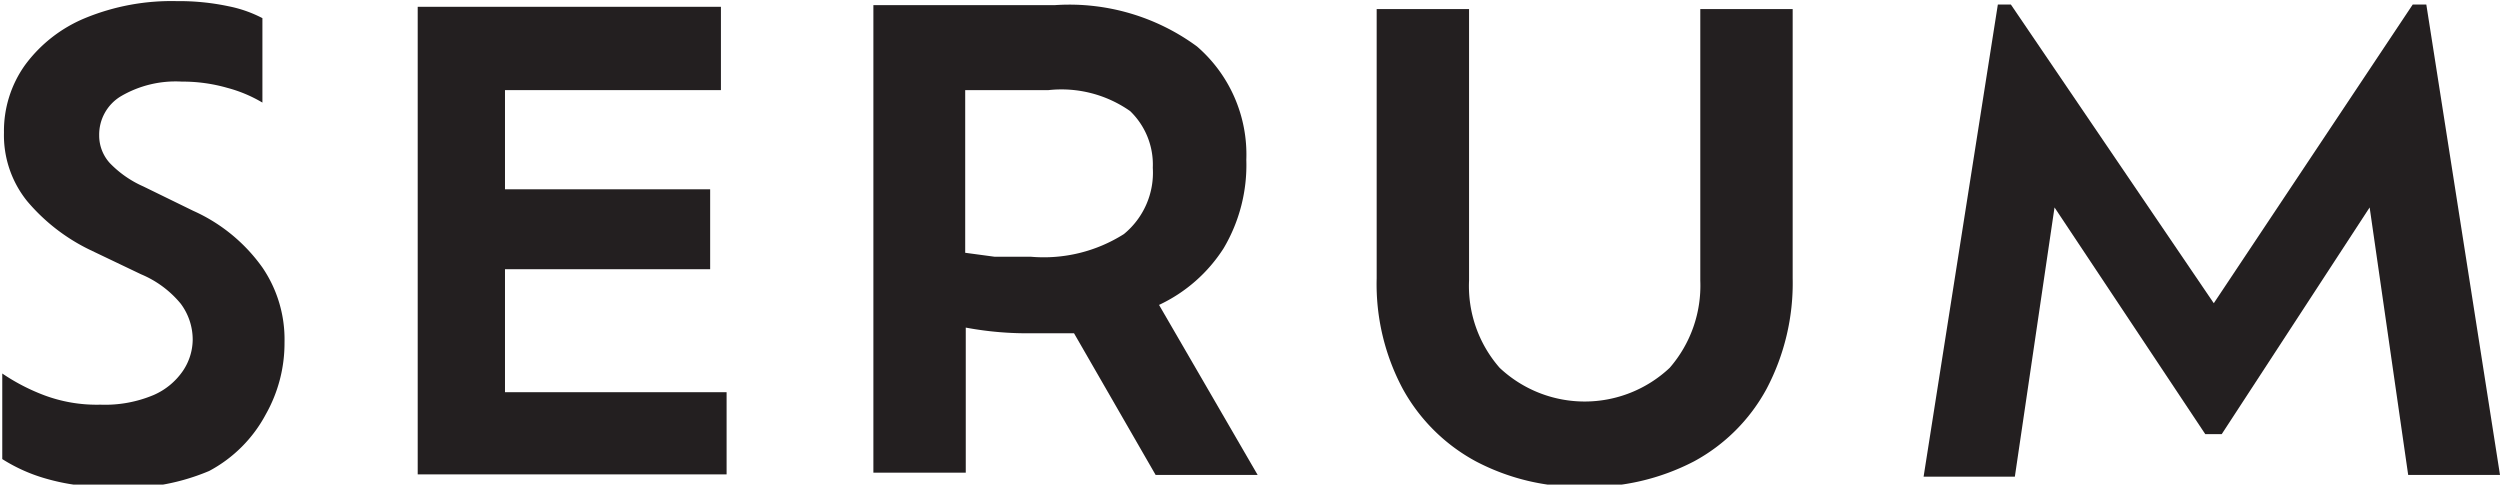 <svg id="SUB-_02_JORNEY" data-name="SUB- 02 JORNEY" xmlns="http://www.w3.org/2000/svg" viewBox="0 0 44.11 8.55"><defs><style>.cls-1{fill:#231f20;}</style></defs><title>pdr-all-tit2</title><g id="_08" data-name="08"><g id="내용"><g id="SERUM"><path class="cls-1" d="M670.8,734a3.69,3.69,0,0,1-1-.14,2.93,2.93,0,0,1-.79-.35V732a3.53,3.53,0,0,0,.73.38,2.64,2.64,0,0,0,1,.17,2.21,2.21,0,0,0,.94-.17,1.21,1.21,0,0,0,.52-.43,1,1,0,0,0,.17-.54,1.06,1.06,0,0,0-.21-.64,1.81,1.81,0,0,0-.7-.52l-.9-.43a3.36,3.36,0,0,1-1.11-.86,1.85,1.85,0,0,1-.41-1.21,2,2,0,0,1,.37-1.19,2.5,2.5,0,0,1,1.06-.83,4,4,0,0,1,1.62-.3,4.17,4.17,0,0,1,.91.09,2.22,2.22,0,0,1,.6.21v1.49a2.42,2.42,0,0,0-.62-.26,2.85,2.85,0,0,0-.8-.11,1.91,1.91,0,0,0-1.08.26.79.79,0,0,0-.38.69.72.72,0,0,0,.19.49,1.87,1.87,0,0,0,.59.41l.88.43a3,3,0,0,1,1.22,1,2.25,2.25,0,0,1,.39,1.32,2.55,2.55,0,0,1-.33,1.27,2.42,2.42,0,0,1-1,1A3.81,3.81,0,0,1,670.8,734Z" transform="translate(-668.97 -725.41)"/><path class="cls-1" d="M677.88,732.33h3.91v1.45h-5.45v-8.25h5.35V727h-3.81v1.75h3.62v1.41h-3.62Z" transform="translate(-668.97 -725.41)"/><path class="cls-1" d="M691.16,733.79h-1.8l-1.44-2.5q-.34,0-.74,0a5.88,5.88,0,0,1-1.17-.1v2.56h-1.63v-8.25h3.21a3.8,3.8,0,0,1,2.5.73,2.52,2.52,0,0,1,.87,2,2.88,2.88,0,0,1-.4,1.56,2.72,2.72,0,0,1-1.14,1Zm-4-3.85a2.64,2.64,0,0,0,1.64-.4,1.4,1.4,0,0,0,.51-1.17,1.31,1.31,0,0,0-.4-1,2.11,2.11,0,0,0-1.44-.37H686v2.87l.52.07Z" transform="translate(-668.97 -725.41)"/><path class="cls-1" d="M696.92,734a3.93,3.93,0,0,1-1.91-.45,3.21,3.21,0,0,1-1.29-1.28,3.92,3.92,0,0,1-.46-1.95v-4.75h1.63v4.79a2.19,2.19,0,0,0,.54,1.54,2.19,2.19,0,0,0,3,0,2.21,2.21,0,0,0,.54-1.54v-4.79h1.63v4.75a4,4,0,0,1-.46,1.95,3.17,3.17,0,0,1-1.28,1.28A4,4,0,0,1,696.92,734Z" transform="translate(-668.97 -725.41)"/><path class="cls-1" d="M713.08,733.79h-1.62l-.68-4.72-2.61,4h-.29l-2.66-4-.7,4.75h-1.61l1.31-8.33h.23l3.58,5.27,3.51-5.27h.24Z" transform="translate(-668.97 -725.41)"/></g></g></g></svg>